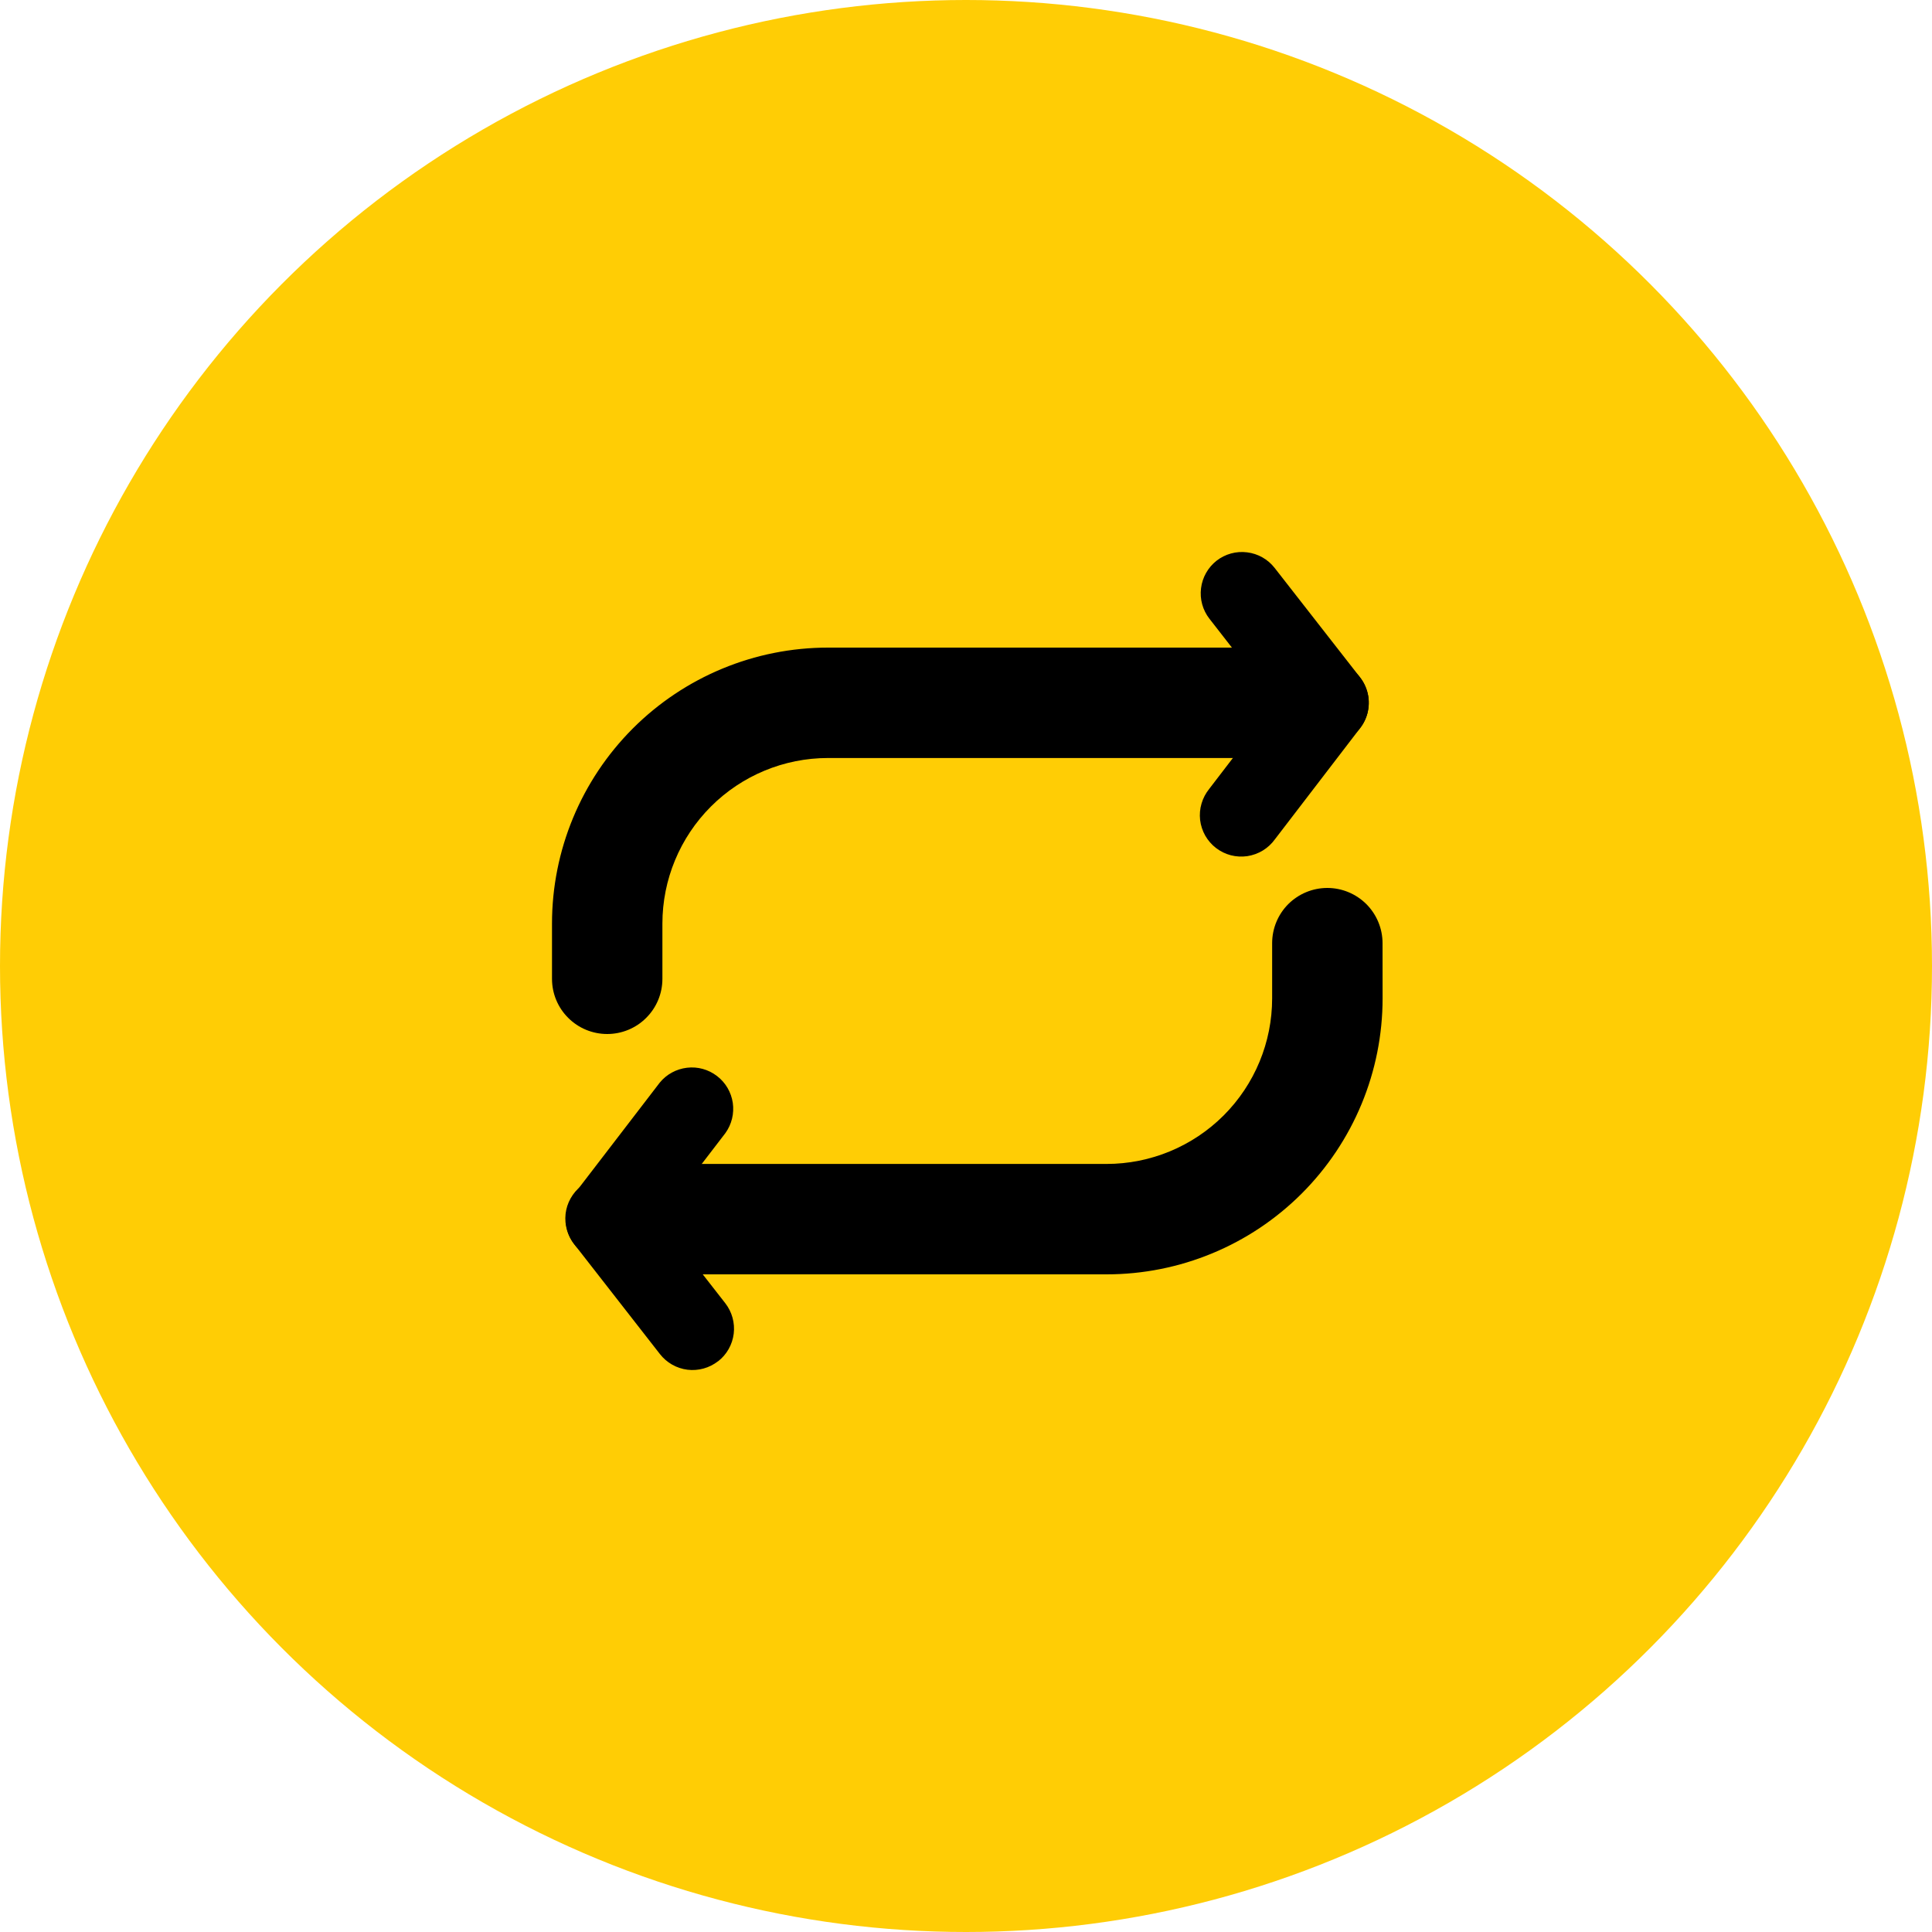 <?xml version="1.0" encoding="UTF-8"?> <svg xmlns="http://www.w3.org/2000/svg" width="35" height="35" viewBox="0 0 35 35" fill="none"><g clip-path="url(#clip0_64_364)"><circle cx="17.5" cy="17.5" r="17.5" fill="#FFCD05"></circle><path fill-rule="evenodd" clip-rule="evenodd" d="M22.039 10.158C22.196 10.036 22.395 9.981 22.592 10.006C22.79 10.03 22.969 10.132 23.091 10.288L24.638 12.27C24.761 12.427 24.816 12.626 24.791 12.824C24.767 13.021 24.665 13.201 24.508 13.323C24.351 13.446 24.152 13.501 23.955 13.476C23.757 13.452 23.578 13.35 23.455 13.193L21.91 11.209C21.788 11.053 21.733 10.854 21.758 10.656C21.782 10.459 21.884 10.28 22.04 10.157" fill="black"></path><path fill-rule="evenodd" clip-rule="evenodd" d="M24.503 12.136C24.425 12.076 24.336 12.032 24.241 12.007C24.145 11.982 24.046 11.975 23.948 11.988C23.851 12.001 23.756 12.033 23.671 12.083C23.586 12.132 23.511 12.198 23.451 12.276L21.905 14.293C21.842 14.371 21.795 14.461 21.767 14.557C21.738 14.654 21.73 14.755 21.741 14.854C21.753 14.954 21.785 15.051 21.834 15.138C21.884 15.225 21.95 15.302 22.03 15.363C22.11 15.424 22.201 15.469 22.298 15.494C22.395 15.519 22.497 15.524 22.596 15.51C22.695 15.495 22.791 15.46 22.877 15.408C22.962 15.356 23.037 15.287 23.096 15.205L24.642 13.188C24.702 13.11 24.746 13.021 24.772 12.925C24.797 12.83 24.803 12.731 24.791 12.633C24.777 12.536 24.745 12.441 24.696 12.356C24.646 12.271 24.582 12.196 24.503 12.136Z" fill="black"></path><path fill-rule="evenodd" clip-rule="evenodd" d="M10 16.732C10 15.406 10.527 14.135 11.464 13.197C12.402 12.259 13.674 11.732 15 11.732H22.86C23.125 11.732 23.38 11.838 23.567 12.025C23.755 12.213 23.86 12.467 23.86 12.732C23.86 12.998 23.755 13.252 23.567 13.44C23.38 13.627 23.125 13.732 22.86 13.732H15C14.204 13.732 13.441 14.049 12.879 14.611C12.316 15.174 12 15.937 12 16.732V17.732C12 17.998 11.895 18.252 11.707 18.439C11.52 18.627 11.265 18.732 11 18.732C10.735 18.732 10.48 18.627 10.293 18.439C10.105 18.252 10 17.998 10 17.732V16.732ZM13.008 24.66C12.93 24.721 12.841 24.766 12.746 24.792C12.652 24.818 12.552 24.826 12.455 24.814C12.357 24.802 12.262 24.77 12.177 24.722C12.091 24.673 12.016 24.608 11.955 24.53L10.41 22.549C10.347 22.472 10.3 22.383 10.272 22.287C10.244 22.191 10.235 22.091 10.246 21.992C10.257 21.893 10.288 21.797 10.337 21.71C10.386 21.623 10.451 21.546 10.53 21.485C10.609 21.423 10.699 21.378 10.795 21.352C10.891 21.326 10.992 21.319 11.091 21.332C11.19 21.346 11.285 21.378 11.371 21.429C11.457 21.479 11.532 21.547 11.592 21.626L13.139 23.609C13.261 23.766 13.316 23.965 13.292 24.162C13.267 24.36 13.166 24.539 13.009 24.661" fill="black"></path><path fill-rule="evenodd" clip-rule="evenodd" d="M10.544 22.683C10.702 22.803 10.901 22.856 11.098 22.83C11.296 22.804 11.474 22.7 11.595 22.543L13.142 20.526C13.256 20.367 13.303 20.171 13.275 19.978C13.246 19.785 13.144 19.611 12.989 19.493C12.834 19.374 12.64 19.32 12.446 19.343C12.252 19.366 12.075 19.462 11.952 19.613L10.404 21.63C10.344 21.708 10.3 21.797 10.274 21.892C10.249 21.987 10.243 22.087 10.255 22.184C10.268 22.282 10.3 22.376 10.35 22.462C10.399 22.547 10.465 22.622 10.543 22.681" fill="black"></path><path fill-rule="evenodd" clip-rule="evenodd" d="M25.047 18.086C25.047 19.413 24.52 20.684 23.582 21.622C22.644 22.56 21.373 23.086 20.047 23.086H12.185C11.92 23.086 11.666 22.981 11.478 22.794C11.291 22.606 11.185 22.352 11.185 22.086C11.185 21.821 11.291 21.567 11.478 21.379C11.666 21.192 11.92 21.086 12.185 21.086H20.046C20.841 21.086 21.604 20.77 22.167 20.208C22.73 19.645 23.046 18.882 23.046 18.086V17.086C23.046 16.821 23.151 16.567 23.338 16.379C23.526 16.192 23.78 16.086 24.046 16.086C24.311 16.086 24.565 16.192 24.753 16.379C24.94 16.567 25.046 16.821 25.046 17.086L25.047 18.086Z" fill="black"></path></g><defs><clipPath id="clip0_64_364"><rect width="35" height="35" fill="white"></rect></clipPath></defs></svg> 